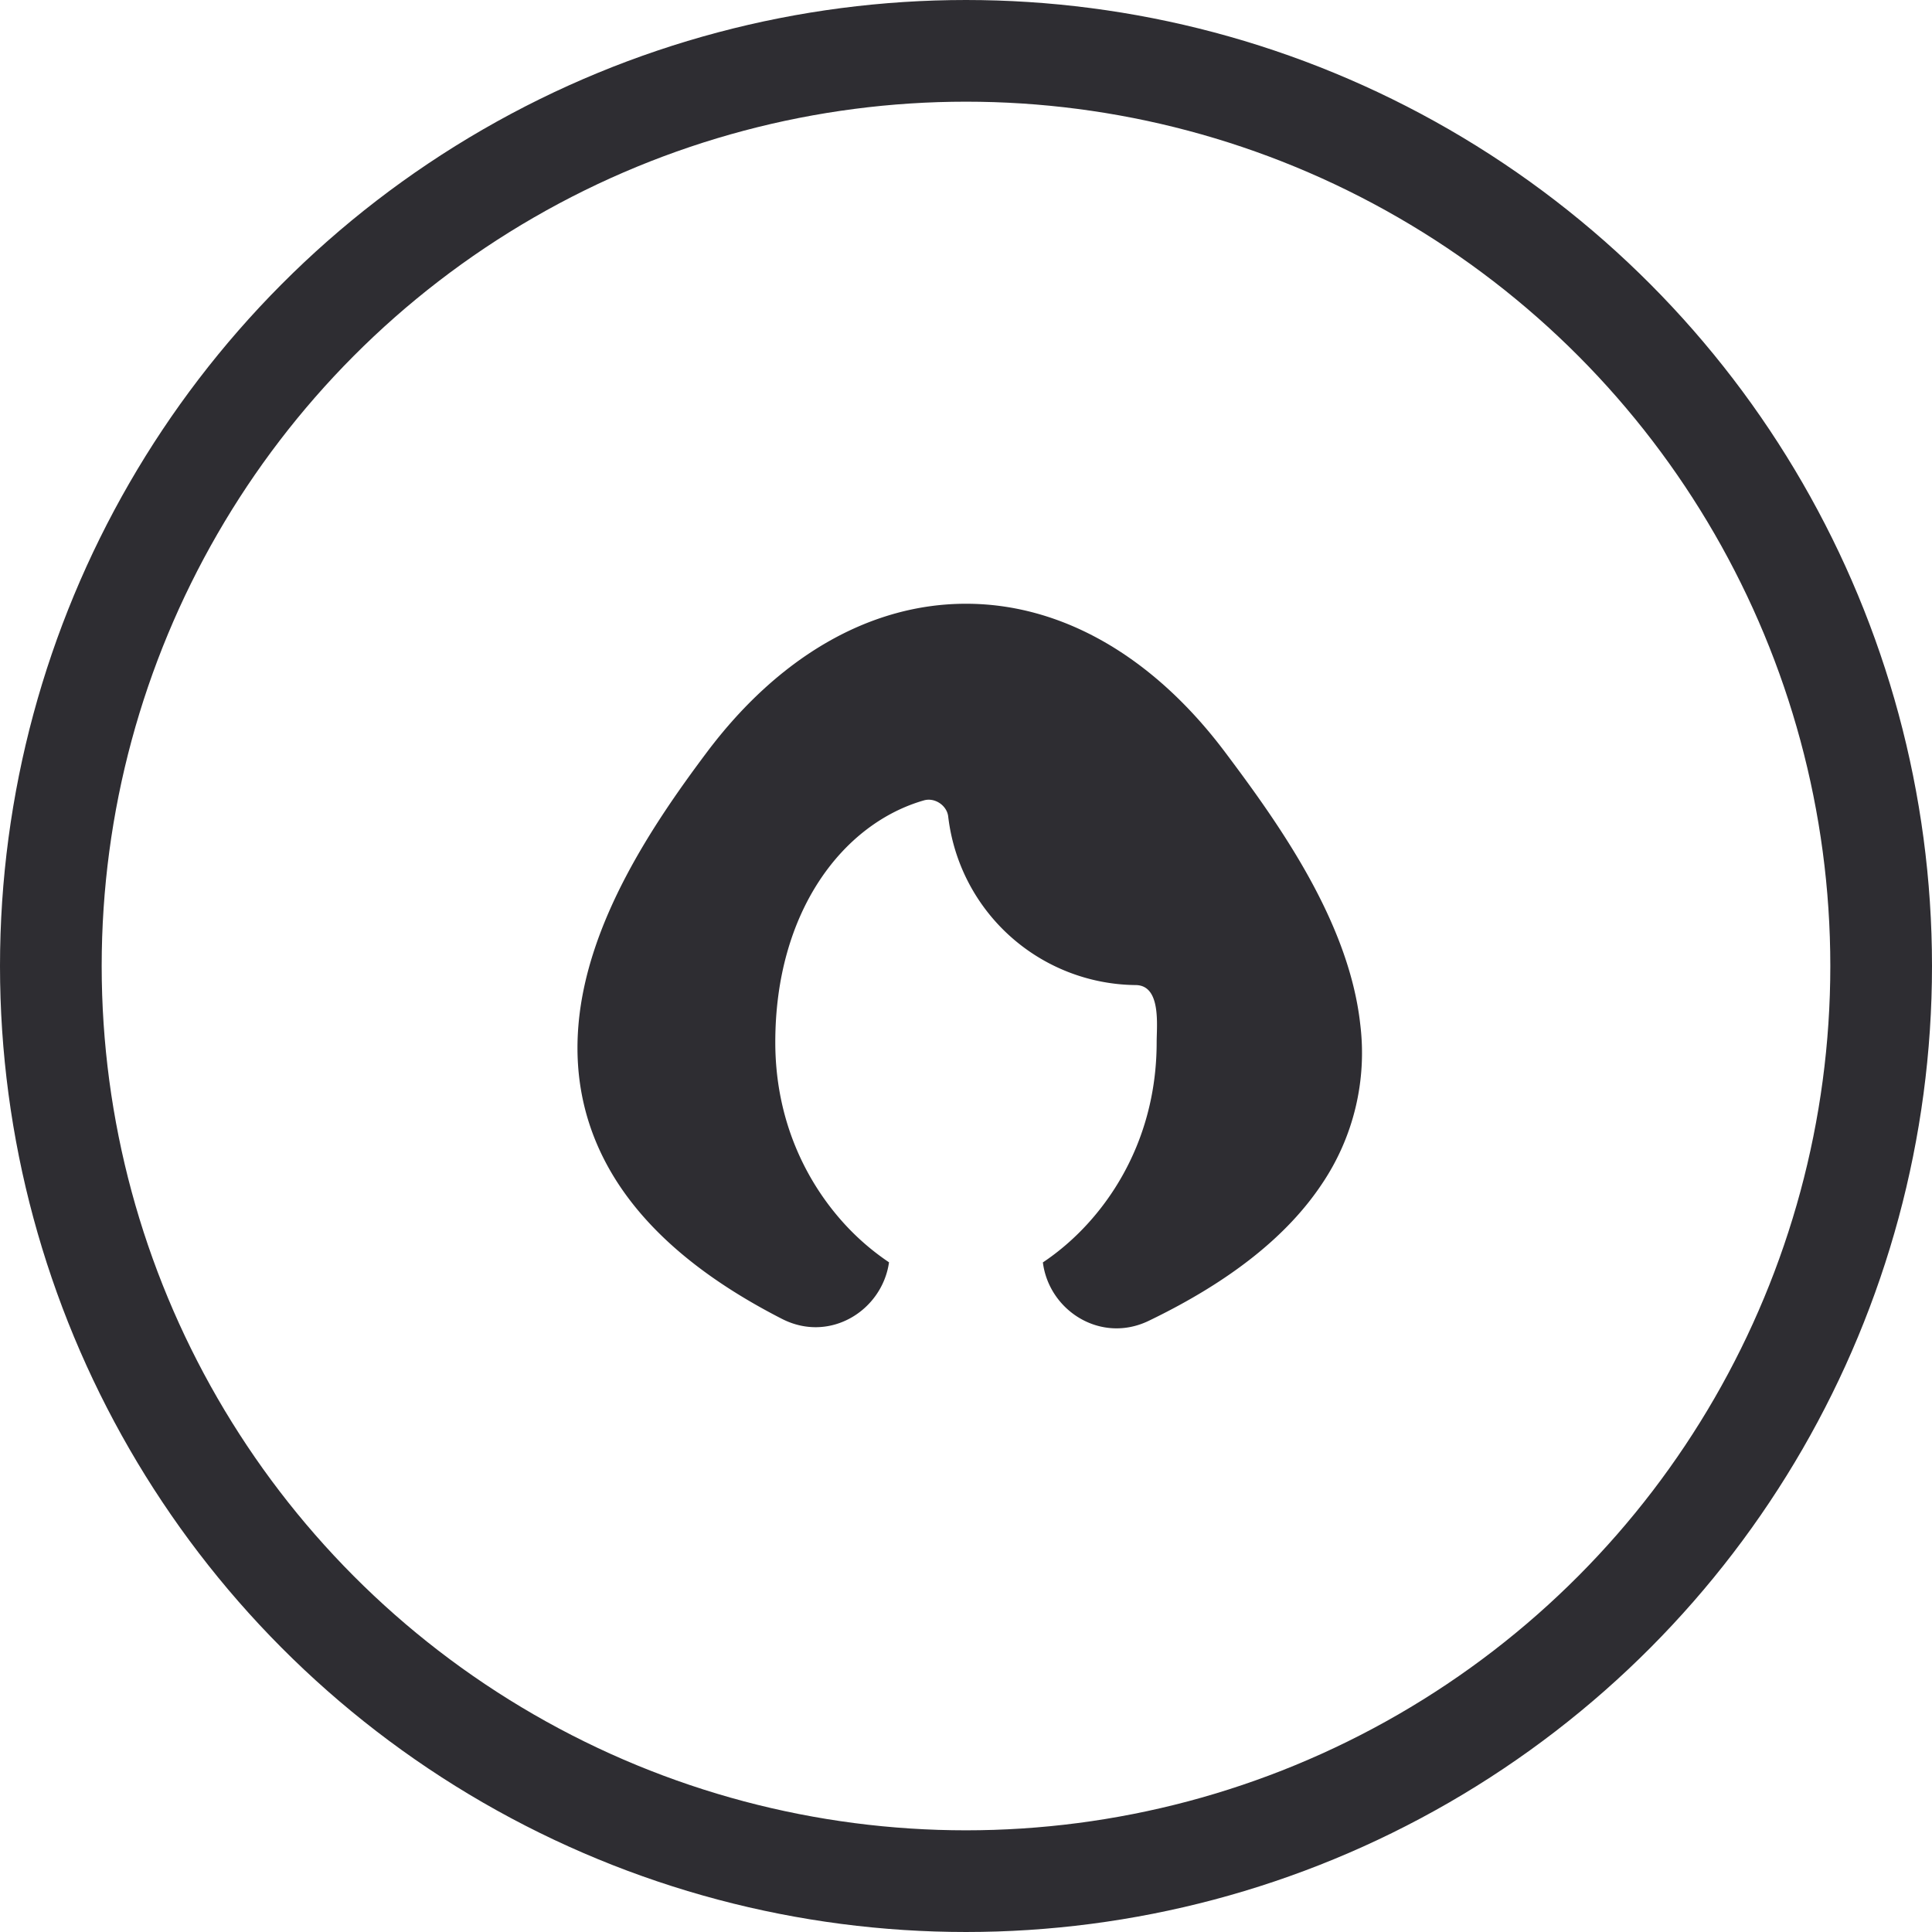 <svg width="38" height="38" fill="none" xmlns="http://www.w3.org/2000/svg"><g clip-path="url('#clip0_779_6')"><path d="M24.1 14.8c-1.413-1.884-3.21-2.925-5.1-2.925-1.89 0-3.687 1.041-5.1 2.925-1.063 1.417-2.345 3.33-2.521 5.343-.091 1.038.11 2.1.764 3.113.646.998 1.7 1.898 3.236 2.684.944.484 1.973-.165 2.107-1.112a4.854 4.854 0 0 1-.872-.75c-.76-.83-1.365-2.043-1.365-3.578 0-2.571 1.328-4.301 2.925-4.758.212-.06.45.099.476.318a3.75 3.75 0 0 0 3.688 3.315c.505.005.412.795.412 1.125 0 1.535-.605 2.749-1.365 3.578-.272.297-.57.55-.873.752.12.95 1.139 1.605 2.084 1.148 1.623-.783 2.732-1.682 3.403-2.689a4.605 4.605 0 0 0 .755-3.145C26.53 18.126 25.151 16.2 24.1 14.8Z" fill="#2E2D32"/></g><circle cx="19" cy="19" r="18" stroke="#2E2D32" stroke-width="2"/><defs><clipPath id="clip0_779_6"><path fill="#fff" transform="translate(10 10)" d="M0 0h18v18H0z"/></clipPath></defs></svg>